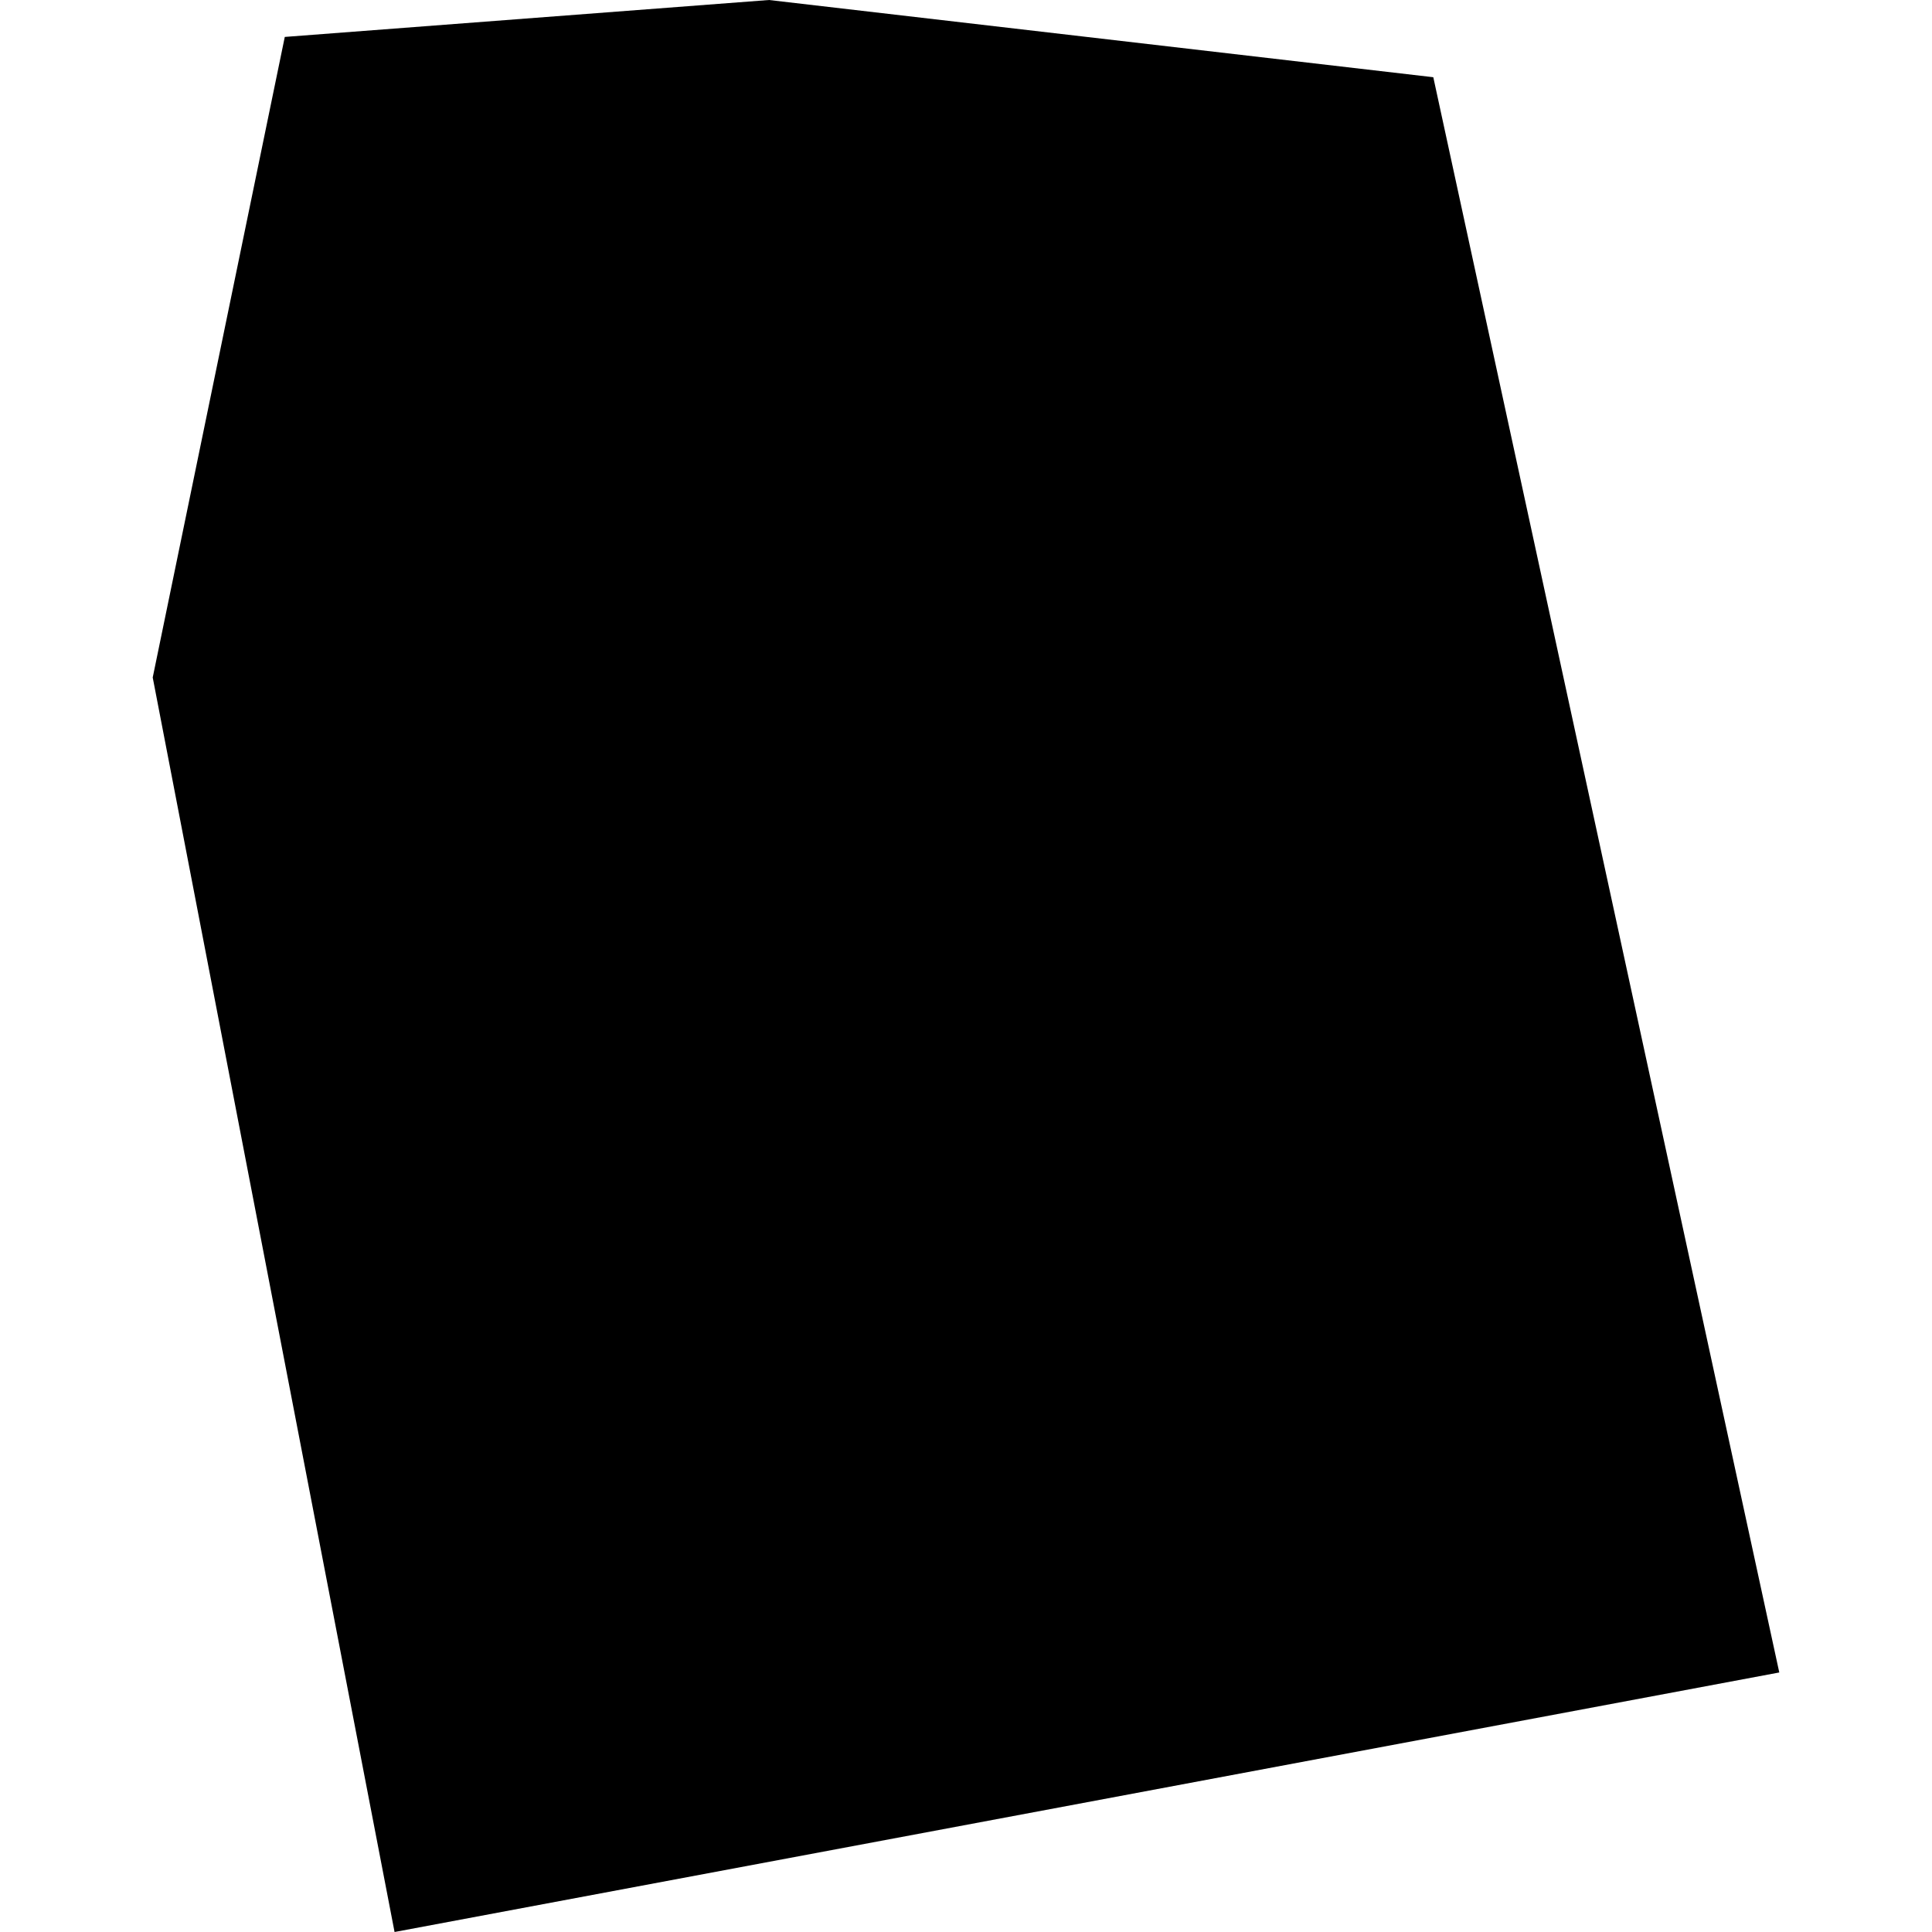 <?xml version="1.0" encoding="utf-8" standalone="no"?>
<!DOCTYPE svg PUBLIC "-//W3C//DTD SVG 1.1//EN"
  "http://www.w3.org/Graphics/SVG/1.1/DTD/svg11.dtd">
<!-- Created with matplotlib (https://matplotlib.org/) -->
<svg height="288pt" version="1.1" viewBox="0 0 288 288" width="288pt" xmlns="http://www.w3.org/2000/svg" xmlns:xlink="http://www.w3.org/1999/xlink">
 <defs>
  <style type="text/css">
*{stroke-linecap:butt;stroke-linejoin:round;}
  </style>
 </defs>
 <g id="figure_1">
  <g id="patch_1">
   <path d="M 0 288 
L 288 288 
L 288 0 
L 0 0 
z
" style="fill:none;opacity:0;"/>
  </g>
  <g id="axes_1">
   <g id="PatchCollection_1">
    <path clip-path="url(#p66837eaeea)" d="M 42.452 5.505 
L 114.627 0 
L 213.659 11.511 
L 265.235 249.312 
L 58.817 288 
L 22.765 100.993 
L 42.452 5.505 
"/>
   </g>
  </g>
 </g>
 <defs>
  <clipPath id="p66837eaeea">
   <rect height="288" width="242.471" x="22.765" y="0"/>
  </clipPath>
 </defs>
</svg>
